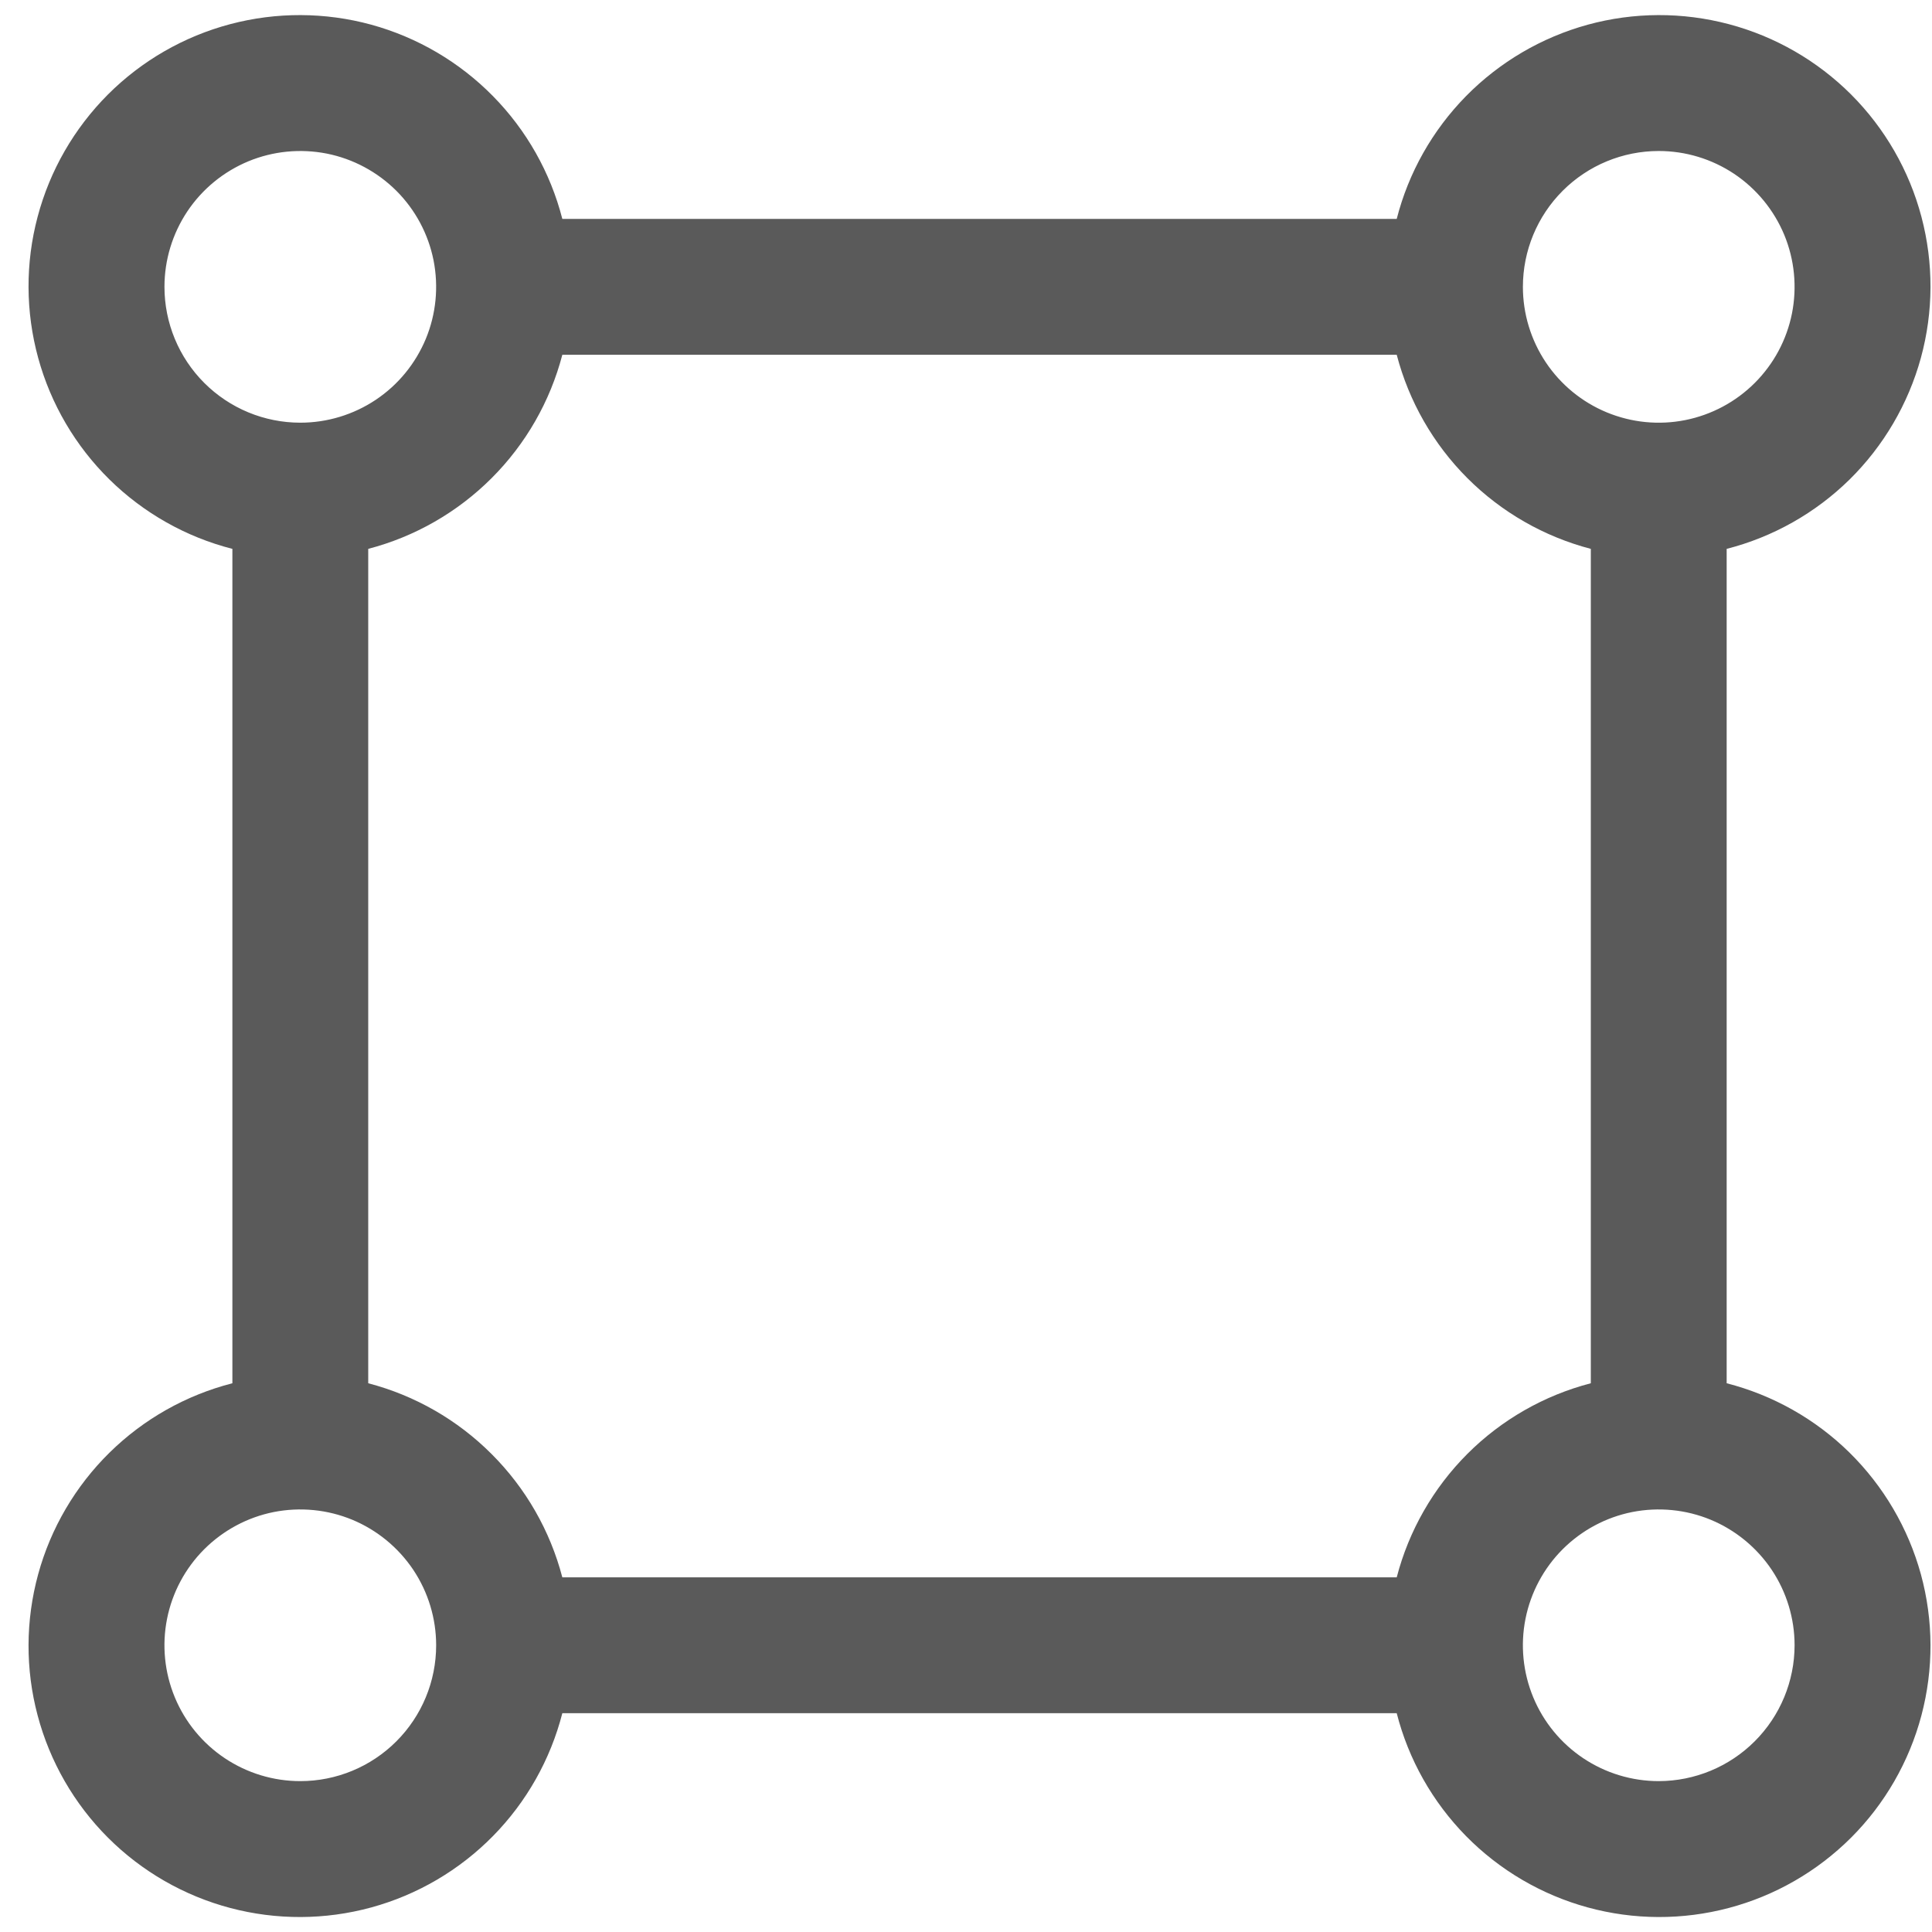 <svg width="32" height="32" viewBox="0 0 32 32" fill="none" xmlns="http://www.w3.org/2000/svg">
<path d="M28.599 22.911V9.091C29.366 8.895 30.069 8.498 30.634 7.943C31.198 7.387 31.606 6.691 31.816 5.927C32.025 5.163 32.028 4.357 31.825 3.591C31.622 2.824 31.22 2.126 30.66 1.565C30.099 1.005 29.401 0.603 28.634 0.4C27.868 0.197 27.062 0.2 26.298 0.409C25.534 0.619 24.838 1.027 24.282 1.592C23.727 2.157 23.33 2.858 23.134 3.626H9.314C9.117 2.858 8.721 2.157 8.165 1.592C7.609 1.027 6.914 0.619 6.15 0.409C5.385 0.2 4.579 0.197 3.813 0.4C3.047 0.603 2.348 1.005 1.788 1.565C1.228 2.126 0.826 2.824 0.623 3.591C0.419 4.357 0.423 5.163 0.632 5.927C0.841 6.691 1.249 7.387 1.814 7.943C2.379 8.498 3.081 8.895 3.849 9.091V22.911C3.081 23.108 2.379 23.504 1.814 24.06C1.249 24.616 0.841 25.311 0.632 26.075C0.423 26.84 0.419 27.646 0.623 28.412C0.826 29.178 1.228 29.877 1.788 30.437C2.348 30.997 3.047 31.399 3.813 31.602C4.579 31.805 5.385 31.802 6.15 31.593C6.914 31.384 7.609 30.976 8.165 30.411C8.721 29.846 9.117 29.144 9.314 28.376H23.134C23.33 29.144 23.727 29.846 24.282 30.411C24.838 30.976 25.534 31.384 26.298 31.593C27.062 31.802 27.868 31.805 28.634 31.602C29.401 31.399 30.099 30.997 30.66 30.437C31.22 29.877 31.622 29.178 31.825 28.412C32.028 27.646 32.025 26.84 31.816 26.075C31.606 25.311 31.198 24.616 30.634 24.06C30.069 23.504 29.366 23.108 28.599 22.911ZM27.474 2.501C27.919 2.501 28.354 2.633 28.724 2.88C29.094 3.128 29.382 3.479 29.553 3.89C29.723 4.301 29.767 4.754 29.681 5.19C29.594 5.627 29.38 6.027 29.065 6.342C28.75 6.657 28.349 6.871 27.913 6.958C27.476 7.045 27.024 7 26.613 6.83C26.202 6.66 25.85 6.371 25.603 6.001C25.356 5.631 25.224 5.196 25.224 4.751C25.224 4.154 25.461 3.582 25.883 3.16C26.305 2.738 26.877 2.501 27.474 2.501ZM2.724 4.751C2.724 4.306 2.856 3.871 3.103 3.501C3.35 3.131 3.702 2.843 4.113 2.672C4.524 2.502 4.976 2.458 5.413 2.544C5.849 2.631 6.25 2.846 6.565 3.16C6.88 3.475 7.094 3.876 7.181 4.312C7.267 4.749 7.223 5.201 7.053 5.612C6.882 6.023 6.594 6.375 6.224 6.622C5.854 6.869 5.419 7.001 4.974 7.001C4.377 7.001 3.805 6.764 3.383 6.342C2.961 5.92 2.724 5.348 2.724 4.751ZM4.974 29.501C4.529 29.501 4.094 29.369 3.724 29.122C3.354 28.875 3.065 28.523 2.895 28.112C2.725 27.701 2.68 27.249 2.767 26.812C2.854 26.376 3.068 25.975 3.383 25.66C3.698 25.346 4.098 25.131 4.535 25.044C4.971 24.958 5.424 25.002 5.835 25.172C6.246 25.343 6.597 25.631 6.845 26.001C7.092 26.371 7.224 26.806 7.224 27.251C7.224 27.848 6.987 28.42 6.565 28.842C6.143 29.264 5.571 29.501 4.974 29.501ZM23.134 26.126H9.314C9.112 25.353 8.708 24.648 8.142 24.083C7.577 23.517 6.872 23.113 6.099 22.911V9.091C6.872 8.889 7.577 8.485 8.142 7.92C8.708 7.355 9.112 6.649 9.314 5.876H23.134C23.336 6.649 23.74 7.355 24.305 7.92C24.87 8.485 25.576 8.889 26.349 9.091V22.911C25.575 23.112 24.869 23.516 24.304 24.081C23.739 24.647 23.335 25.352 23.134 26.126ZM27.474 29.501C27.029 29.501 26.594 29.369 26.224 29.122C25.854 28.875 25.565 28.523 25.395 28.112C25.225 27.701 25.18 27.249 25.267 26.812C25.354 26.376 25.568 25.975 25.883 25.66C26.198 25.346 26.598 25.131 27.035 25.044C27.471 24.958 27.924 25.002 28.335 25.172C28.746 25.343 29.097 25.631 29.345 26.001C29.592 26.371 29.724 26.806 29.724 27.251C29.723 27.848 29.486 28.419 29.064 28.841C28.642 29.263 28.07 29.5 27.474 29.501Z" fill="#5A5A5A"/>
</svg>
